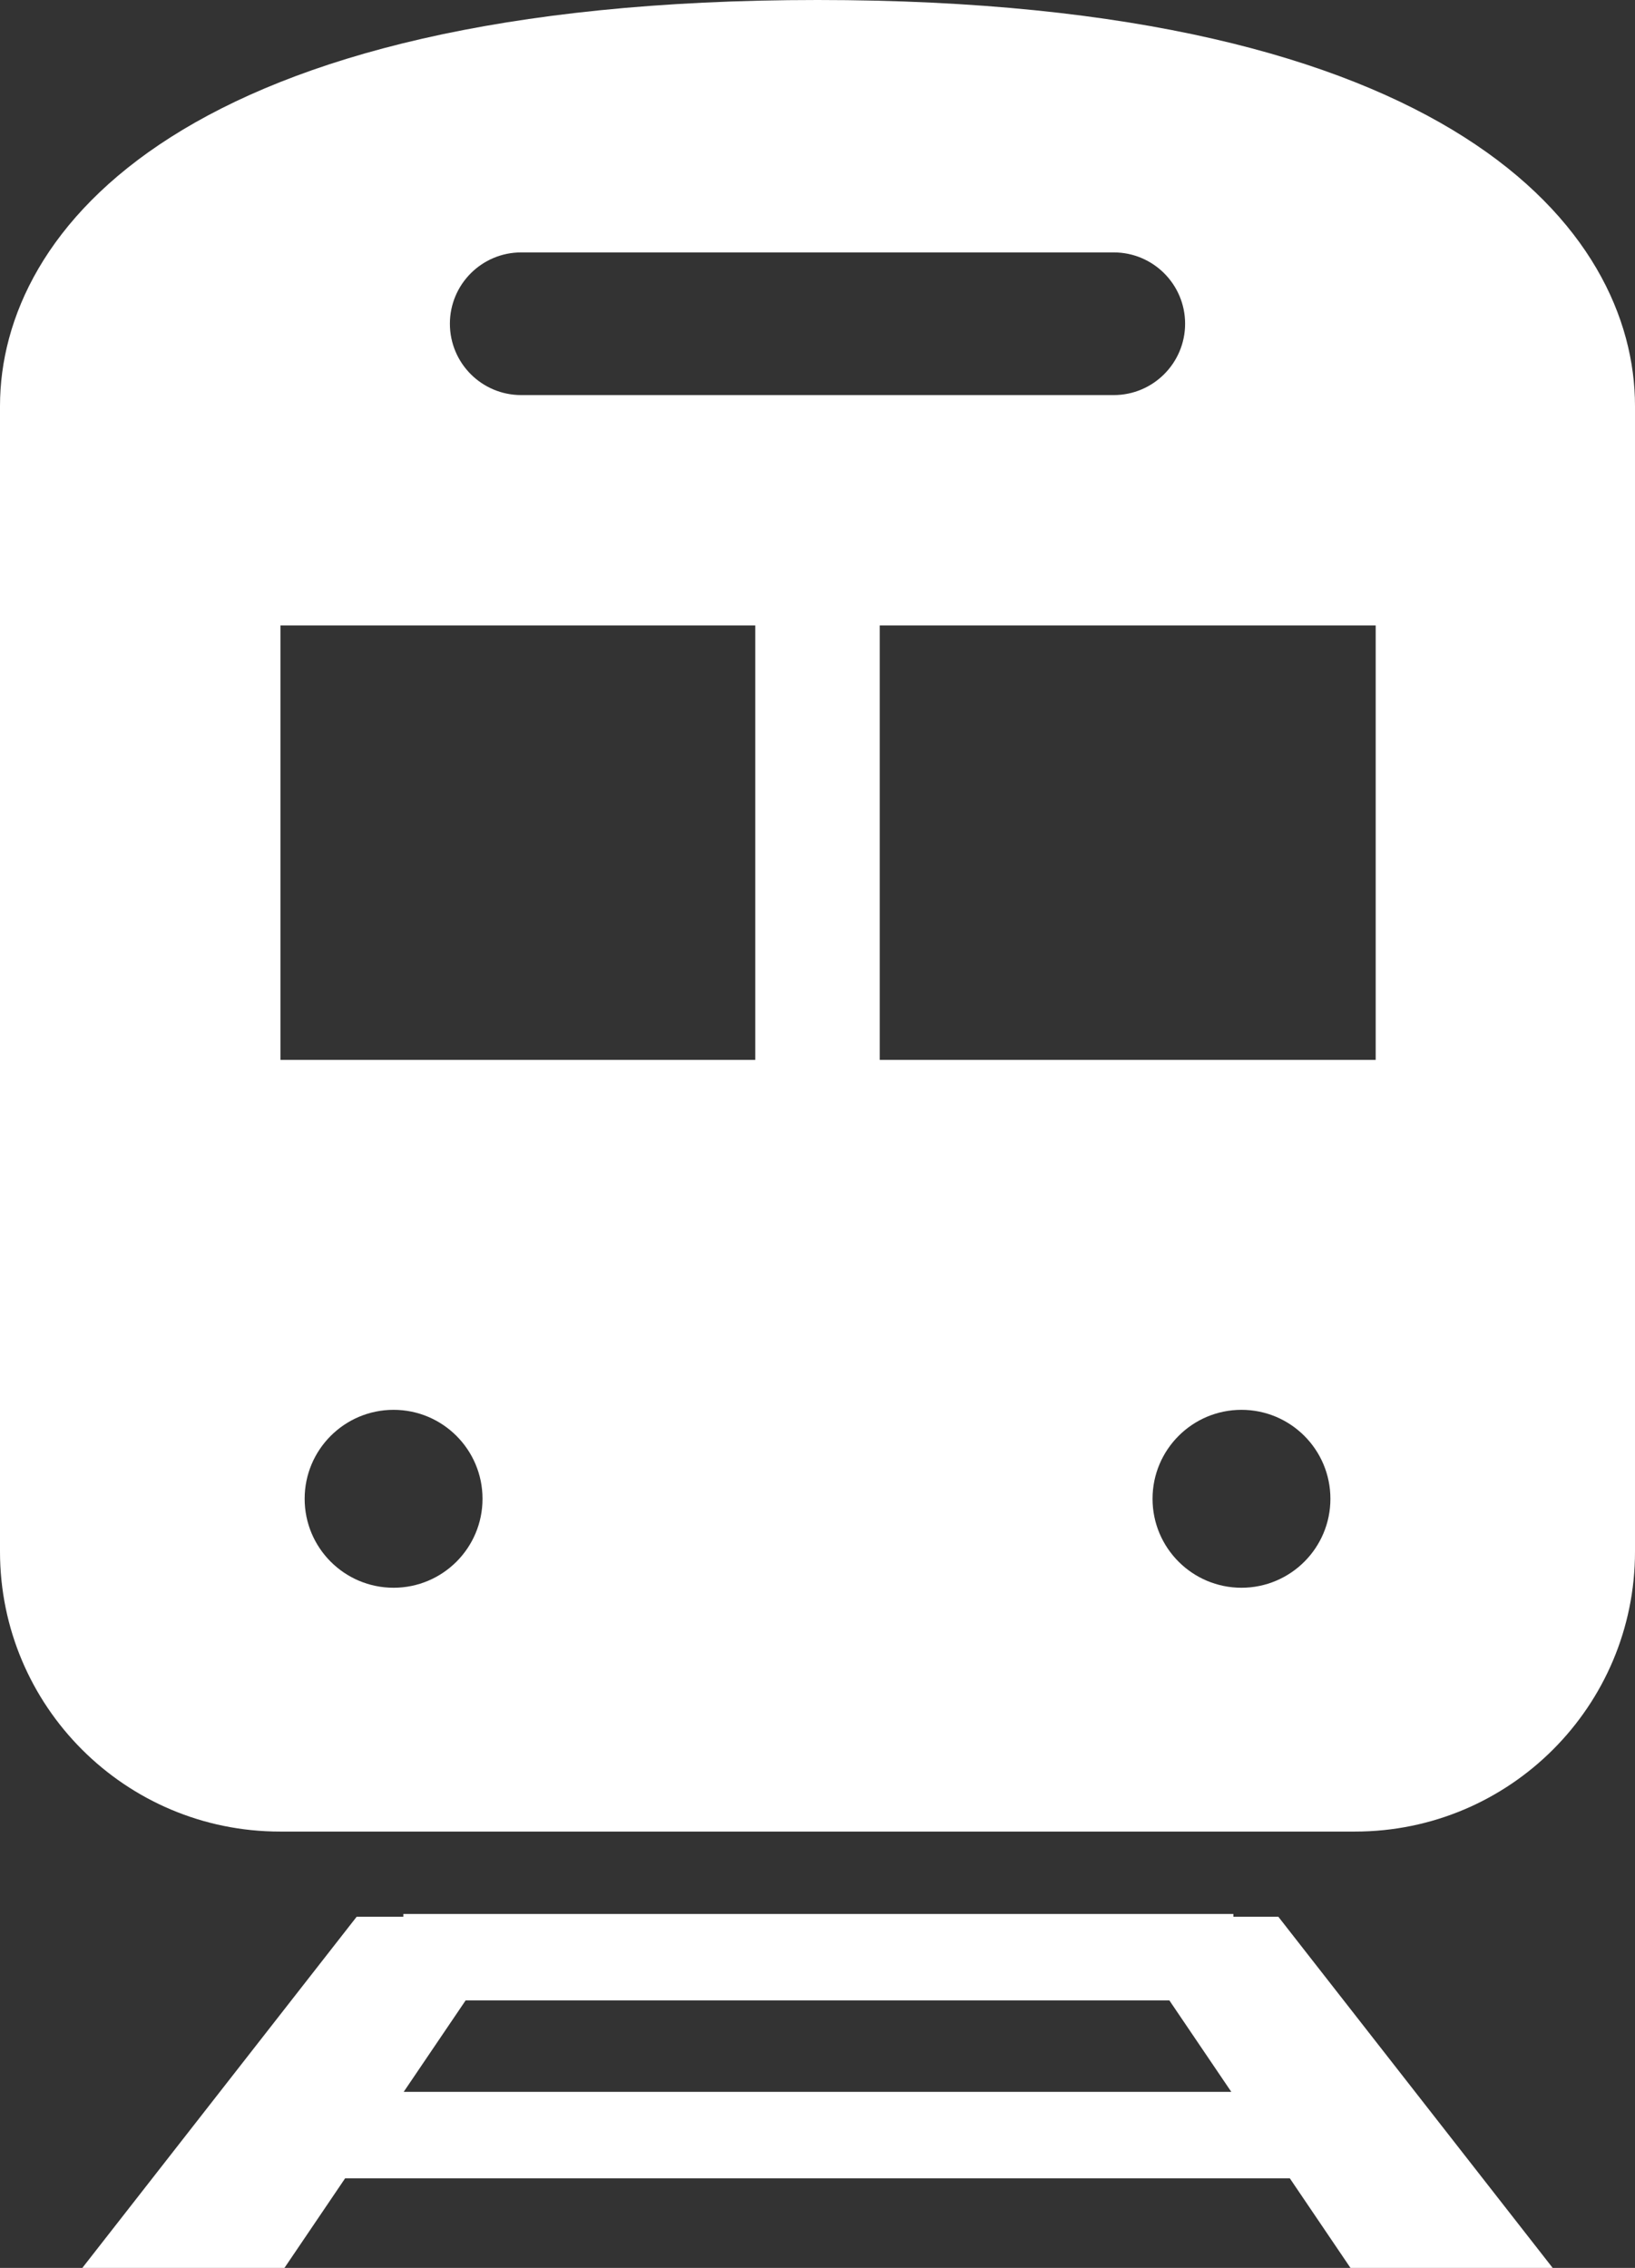 <svg xmlns="http://www.w3.org/2000/svg" width="281.65" height="390.58"><rect width="100%" height="100%" fill="#333333" stroke="none"/><path d="M212.47 330.1v-.48H69.48v.48h-8.04l-47.26 60.48H49l10.45-15.43h162.74l10.45 15.43h34.83l-47.26-60.48h-7.75ZM69.54 360.26l10.67-15.75h121.23l10.67 15.75H69.54ZM140.83 0C31.55 0 0 39.65 0 69.93v197.28c0 26.62 21.58 48.22 48.23 48.22h185.19c26.66 0 48.23-21.6 48.23-48.22V69.93C281.65 39.65 250.11 0 140.83 0ZM89.78 43.47h102.08c6.78 0 12.29 5.5 12.29 12.28s-5.51 12.29-12.29 12.29H89.78c-6.78 0-12.28-5.49-12.28-12.29 0-6.78 5.5-12.28 12.28-12.28ZM67.8 273.44c-8.46 0-15.32-6.86-15.32-15.32s6.86-15.32 15.32-15.32 15.32 6.86 15.32 15.32-6.86 15.32-15.32 15.32Zm62.3-90.91H48.31v-74.81h81.79v74.81Zm83.76 90.91c-8.46 0-15.32-6.86-15.32-15.32s6.86-15.32 15.32-15.32 15.32 6.86 15.32 15.32-6.86 15.32-15.32 15.32Zm23.12-90.91h-85.43v-74.81h85.43v74.81Z" style="fill:#fff"/></svg>